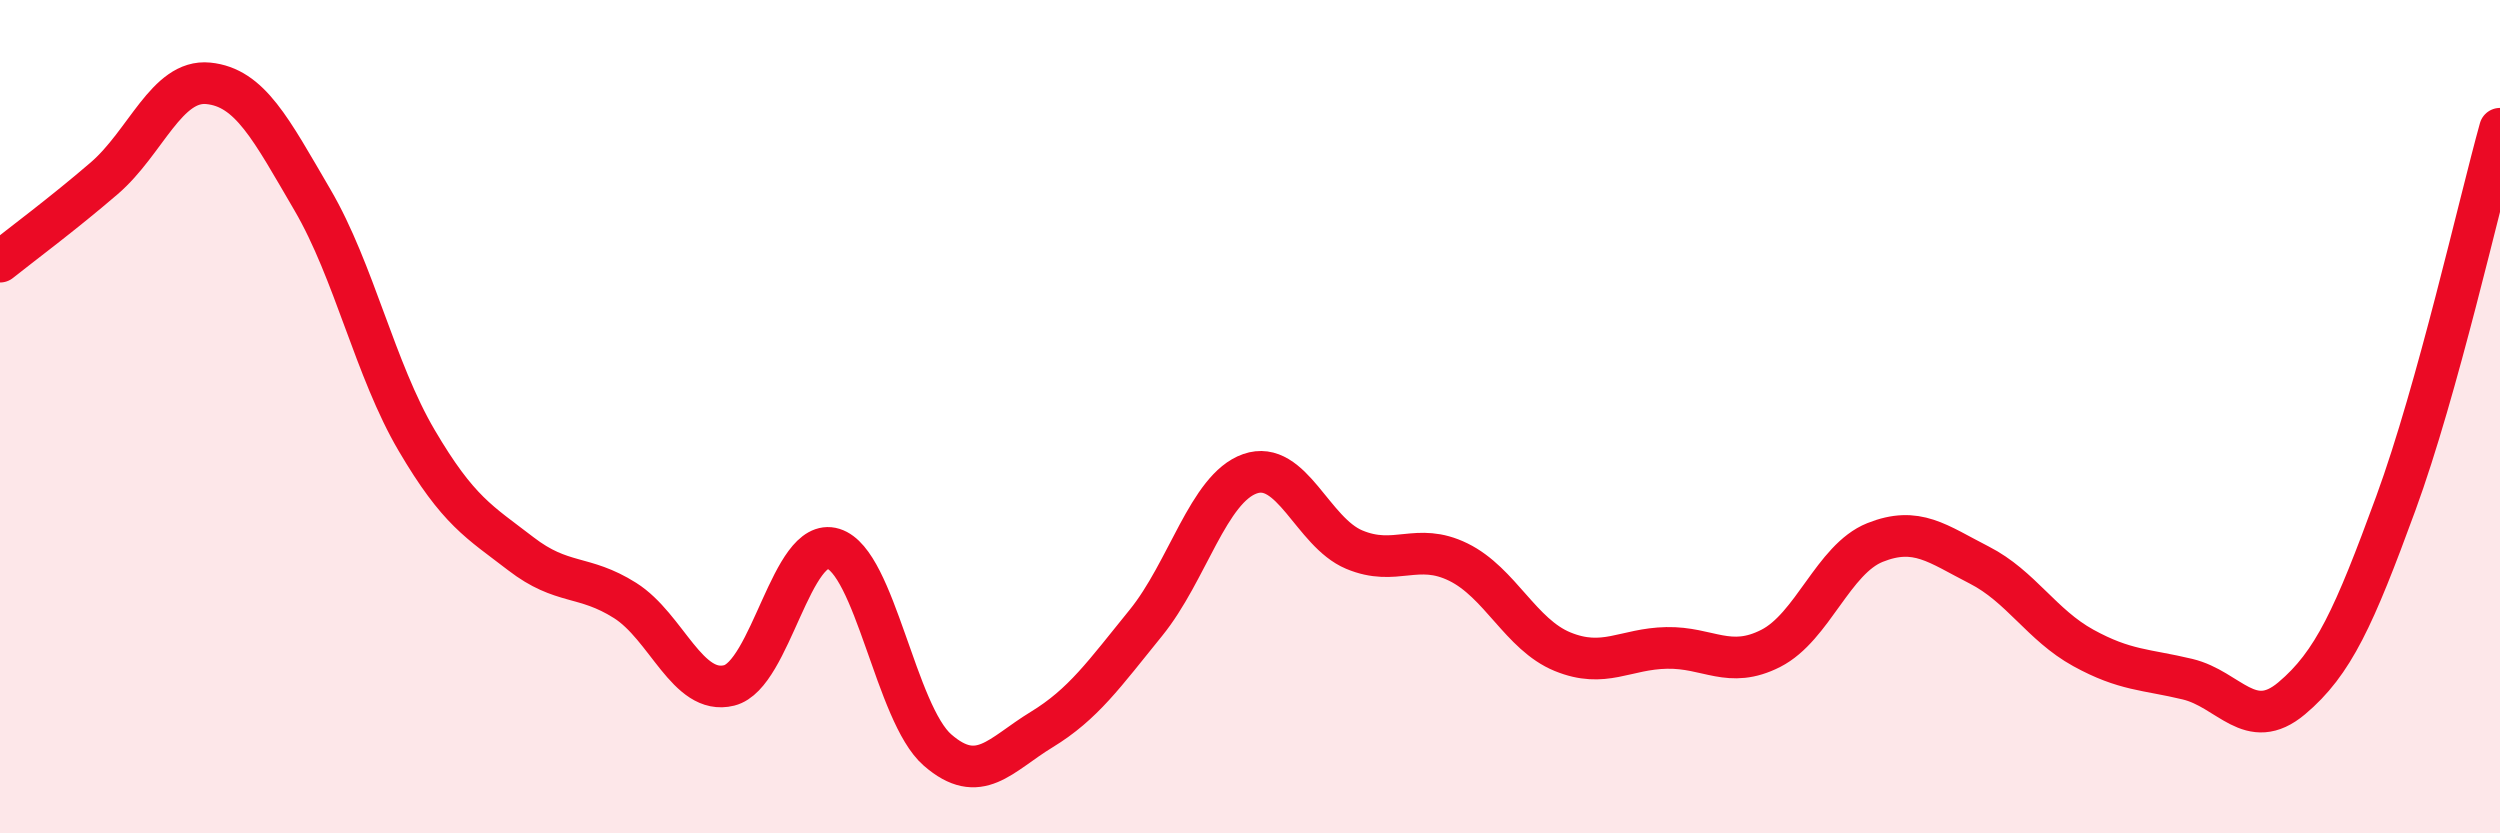 
    <svg width="60" height="20" viewBox="0 0 60 20" xmlns="http://www.w3.org/2000/svg">
      <path
        d="M 0,6.28 C 0.5,5.88 1.5,5.14 2.5,4.28 C 3.5,3.42 4,1.9 5,2 C 6,2.1 6.5,3.09 7.5,4.8 C 8.5,6.51 9,8.87 10,10.57 C 11,12.27 11.5,12.52 12.5,13.29 C 13.5,14.06 14,13.78 15,14.41 C 16,15.04 16.5,16.7 17.5,16.45 C 18.5,16.2 19,12.86 20,13.17 C 21,13.48 21.5,17.13 22.5,18 C 23.5,18.87 24,18.12 25,17.51 C 26,16.9 26.5,16.18 27.5,14.95 C 28.5,13.72 29,11.72 30,11.37 C 31,11.02 31.5,12.77 32.5,13.19 C 33.5,13.61 34,13 35,13.49 C 36,13.98 36.5,15.23 37.5,15.64 C 38.5,16.05 39,15.57 40,15.55 C 41,15.53 41.5,16.07 42.5,15.56 C 43.5,15.05 44,13.42 45,13.02 C 46,12.62 46.5,13.05 47.5,13.56 C 48.5,14.07 49,15 50,15.55 C 51,16.1 51.5,16.06 52.5,16.3 C 53.5,16.54 54,17.6 55,16.76 C 56,15.92 56.5,14.81 57.5,12.08 C 58.5,9.35 59.5,4.89 60,3.09L60 20L0 20Z"
        fill="#EB0A25"
        opacity="0.1"
        stroke-linecap="round"
        stroke-linejoin="round"
      />
      <path
        d="M 0,6.28 C 0.5,5.88 1.5,5.14 2.5,4.28 C 3.5,3.42 4,1.9 5,2 C 6,2.1 6.5,3.09 7.5,4.8 C 8.5,6.51 9,8.87 10,10.57 C 11,12.27 11.5,12.52 12.5,13.29 C 13.5,14.06 14,13.78 15,14.41 C 16,15.04 16.5,16.7 17.5,16.45 C 18.5,16.2 19,12.86 20,13.17 C 21,13.48 21.5,17.13 22.5,18 C 23.5,18.87 24,18.12 25,17.51 C 26,16.9 26.5,16.18 27.5,14.95 C 28.5,13.72 29,11.72 30,11.37 C 31,11.02 31.5,12.77 32.5,13.19 C 33.5,13.61 34,13 35,13.49 C 36,13.98 36.5,15.23 37.5,15.64 C 38.5,16.05 39,15.57 40,15.55 C 41,15.53 41.5,16.07 42.5,15.56 C 43.5,15.05 44,13.42 45,13.02 C 46,12.62 46.5,13.05 47.5,13.56 C 48.5,14.07 49,15 50,15.55 C 51,16.1 51.5,16.06 52.5,16.3 C 53.5,16.54 54,17.6 55,16.76 C 56,15.92 56.5,14.81 57.5,12.08 C 58.5,9.35 59.5,4.89 60,3.09"
        stroke="#EB0A25"
        stroke-width="1"
        fill="none"
        stroke-linecap="round"
        stroke-linejoin="round"
      />
    </svg>
  